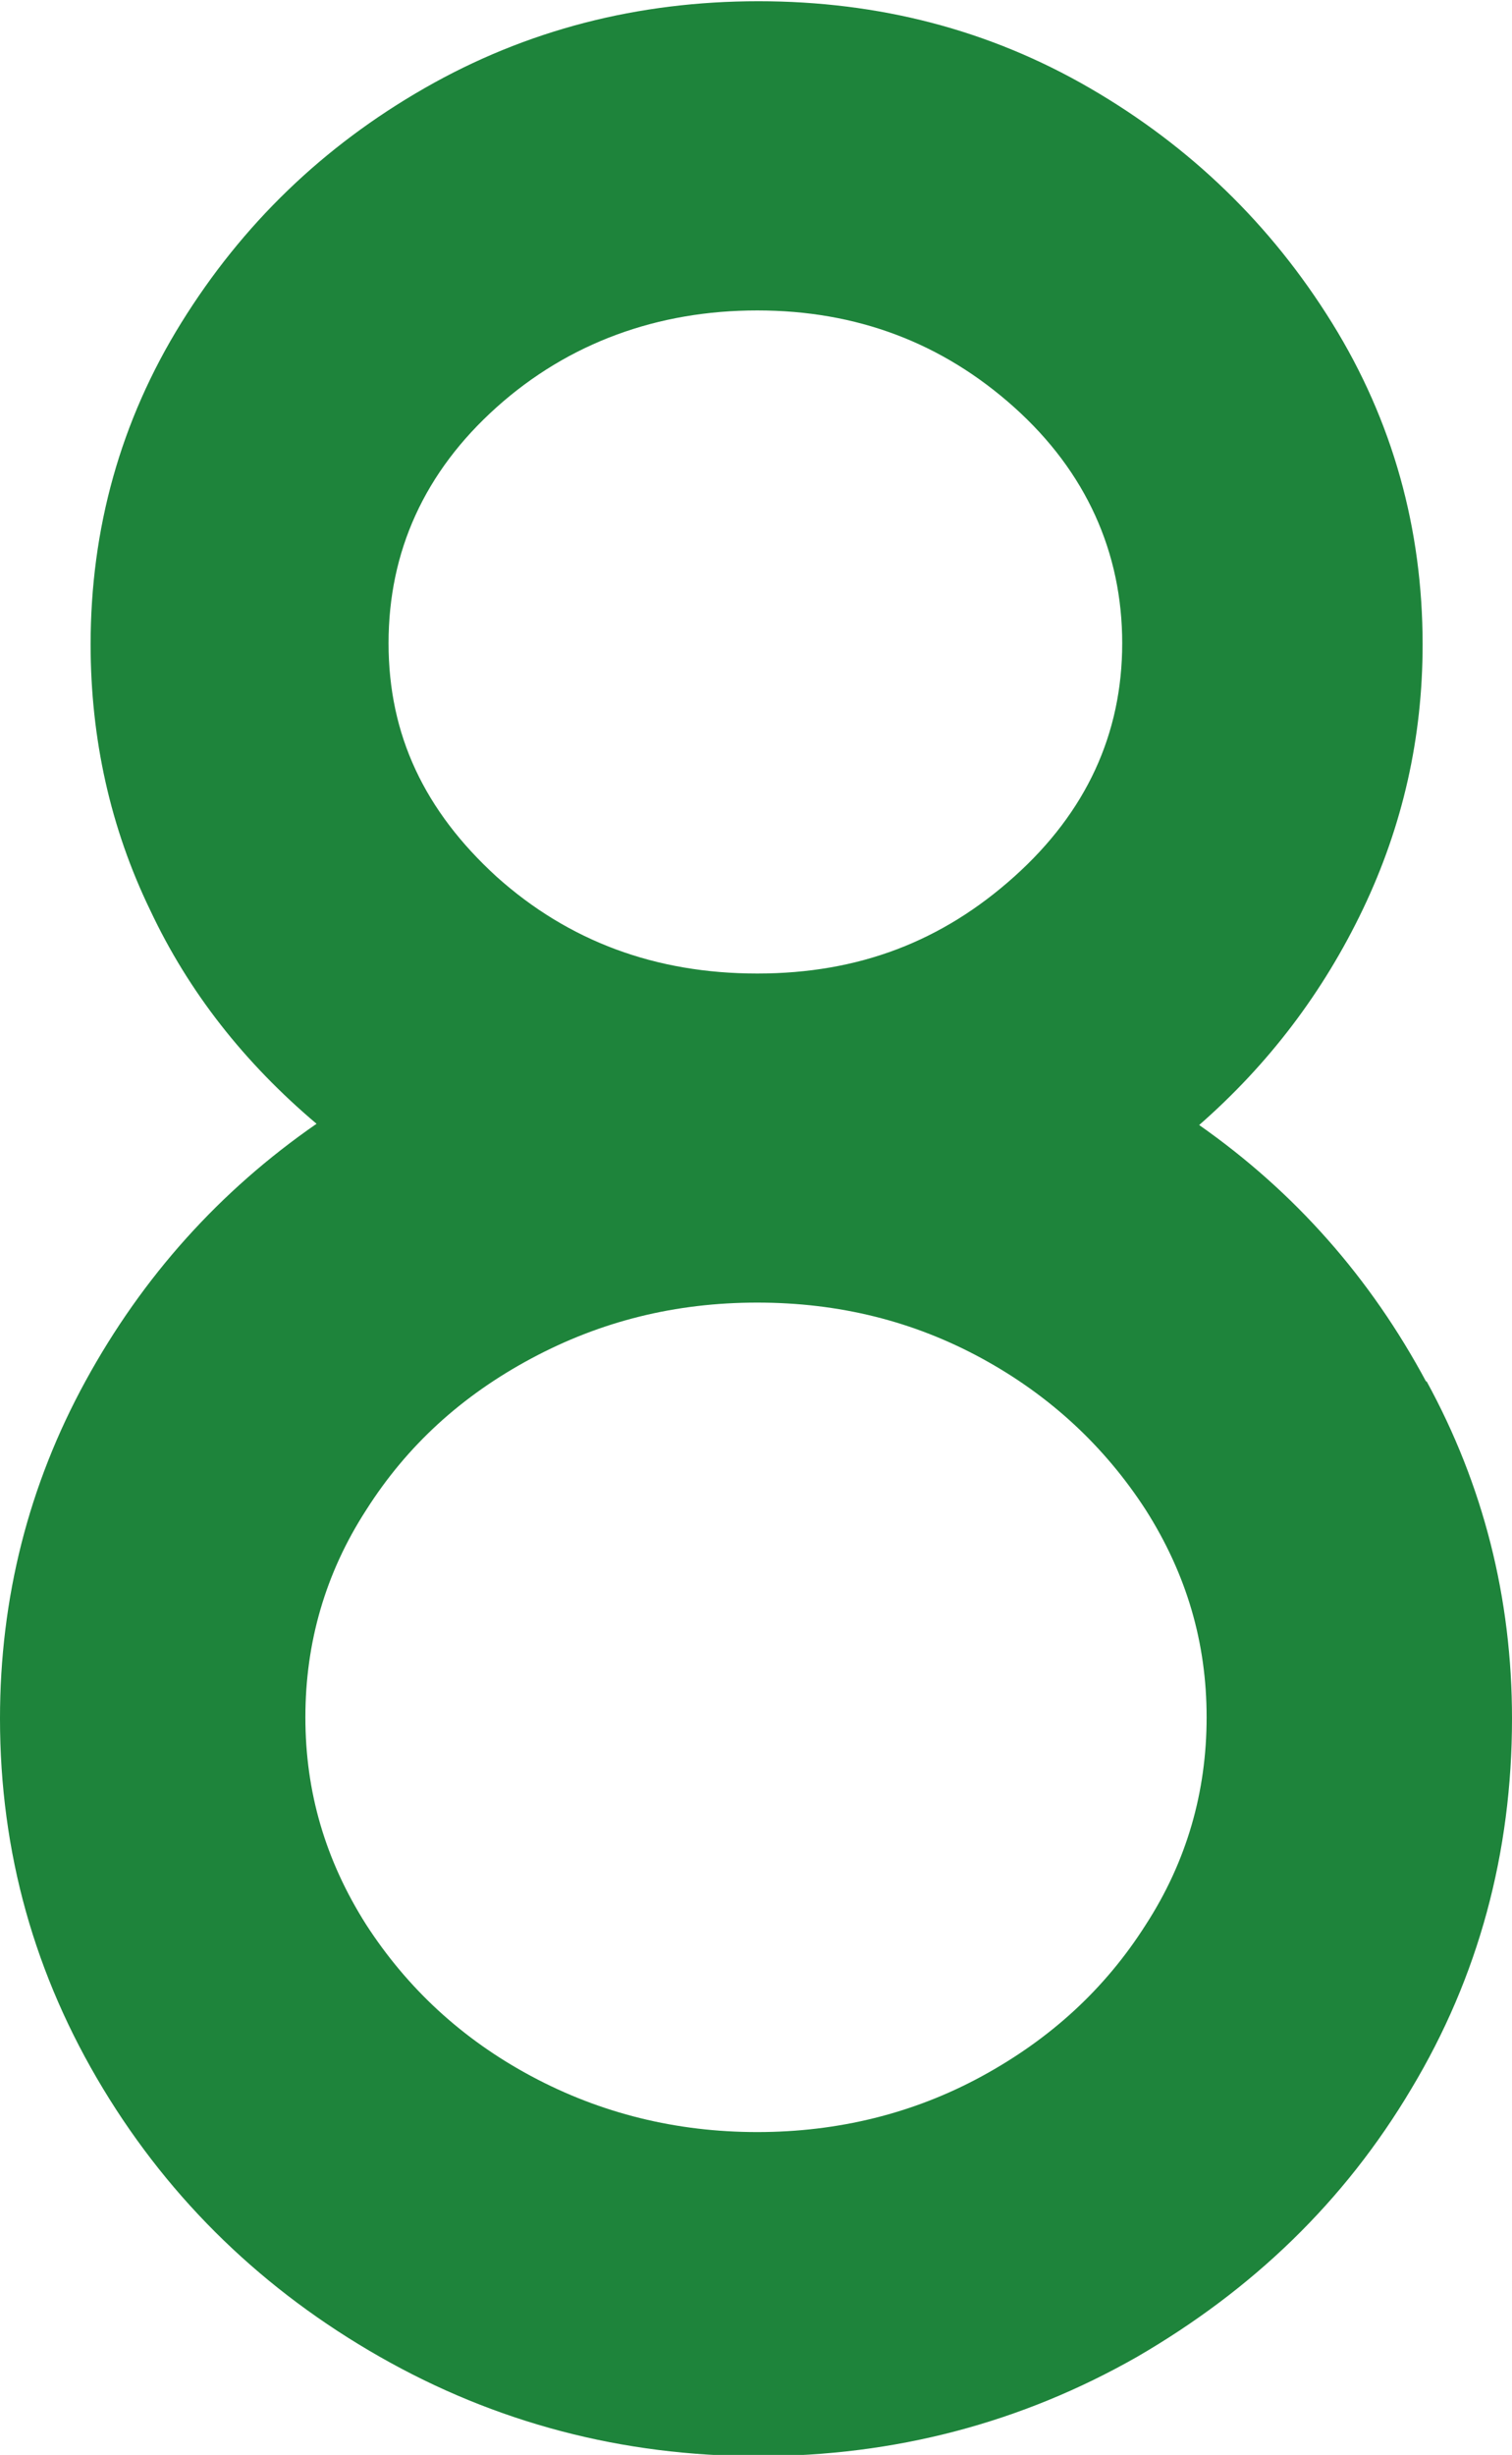 <?xml version="1.0" encoding="UTF-8"?>
<svg id="_レイヤー_2" data-name="レイヤー 2" xmlns="http://www.w3.org/2000/svg" width="12.18" height="19.77" viewBox="0 0 12.18 19.77">
  <defs>
    <style>
      .cls-1 {
        fill: #1e843b;
        stroke-width: 0px;
      }
    </style>
  </defs>
  <g id="_デザイン" data-name="デザイン">
    <path class="cls-1" d="M11.49,11.12c.46.84.69,1.75.69,2.72,0,1.08-.27,2.08-.81,2.98-.54.91-1.28,1.62-2.21,2.16-.93.53-1.95.8-3.05.8s-2.12-.27-3.05-.8c-.93-.53-1.68-1.25-2.23-2.16-.55-.91-.83-1.9-.83-2.98,0-.97.23-1.88.69-2.72.46-.84,1.08-1.53,1.86-2.07-.58-.49-1.03-1.06-1.34-1.72-.32-.66-.48-1.38-.48-2.14,0-.93.24-1.8.73-2.59.49-.79,1.14-1.42,1.96-1.89.82-.47,1.72-.7,2.69-.7s1.86.23,2.67.7c.81.47,1.46,1.1,1.95,1.89.49.79.73,1.66.73,2.59,0,.75-.16,1.46-.48,2.13s-.76,1.25-1.32,1.74c.77.54,1.38,1.23,1.83,2.07ZM7.91,16.72c.55-.3.99-.7,1.32-1.22.33-.51.49-1.07.49-1.67s-.16-1.15-.49-1.67c-.33-.51-.77-.92-1.32-1.22-.55-.3-1.15-.45-1.81-.45s-1.26.15-1.82.45-1,.7-1.33,1.22c-.33.51-.49,1.07-.49,1.67s.16,1.15.49,1.67c.33.51.77.92,1.33,1.22.56.3,1.17.45,1.82.45s1.26-.15,1.81-.45ZM4,3.28c-.58.52-.87,1.16-.87,1.9s.29,1.35.87,1.88c.58.52,1.28.78,2.1.78s1.49-.26,2.07-.78c.58-.52.87-1.15.87-1.88s-.29-1.38-.87-1.9c-.58-.52-1.27-.78-2.07-.78s-1.52.26-2.1.78Z"/>
  </g>
</svg>